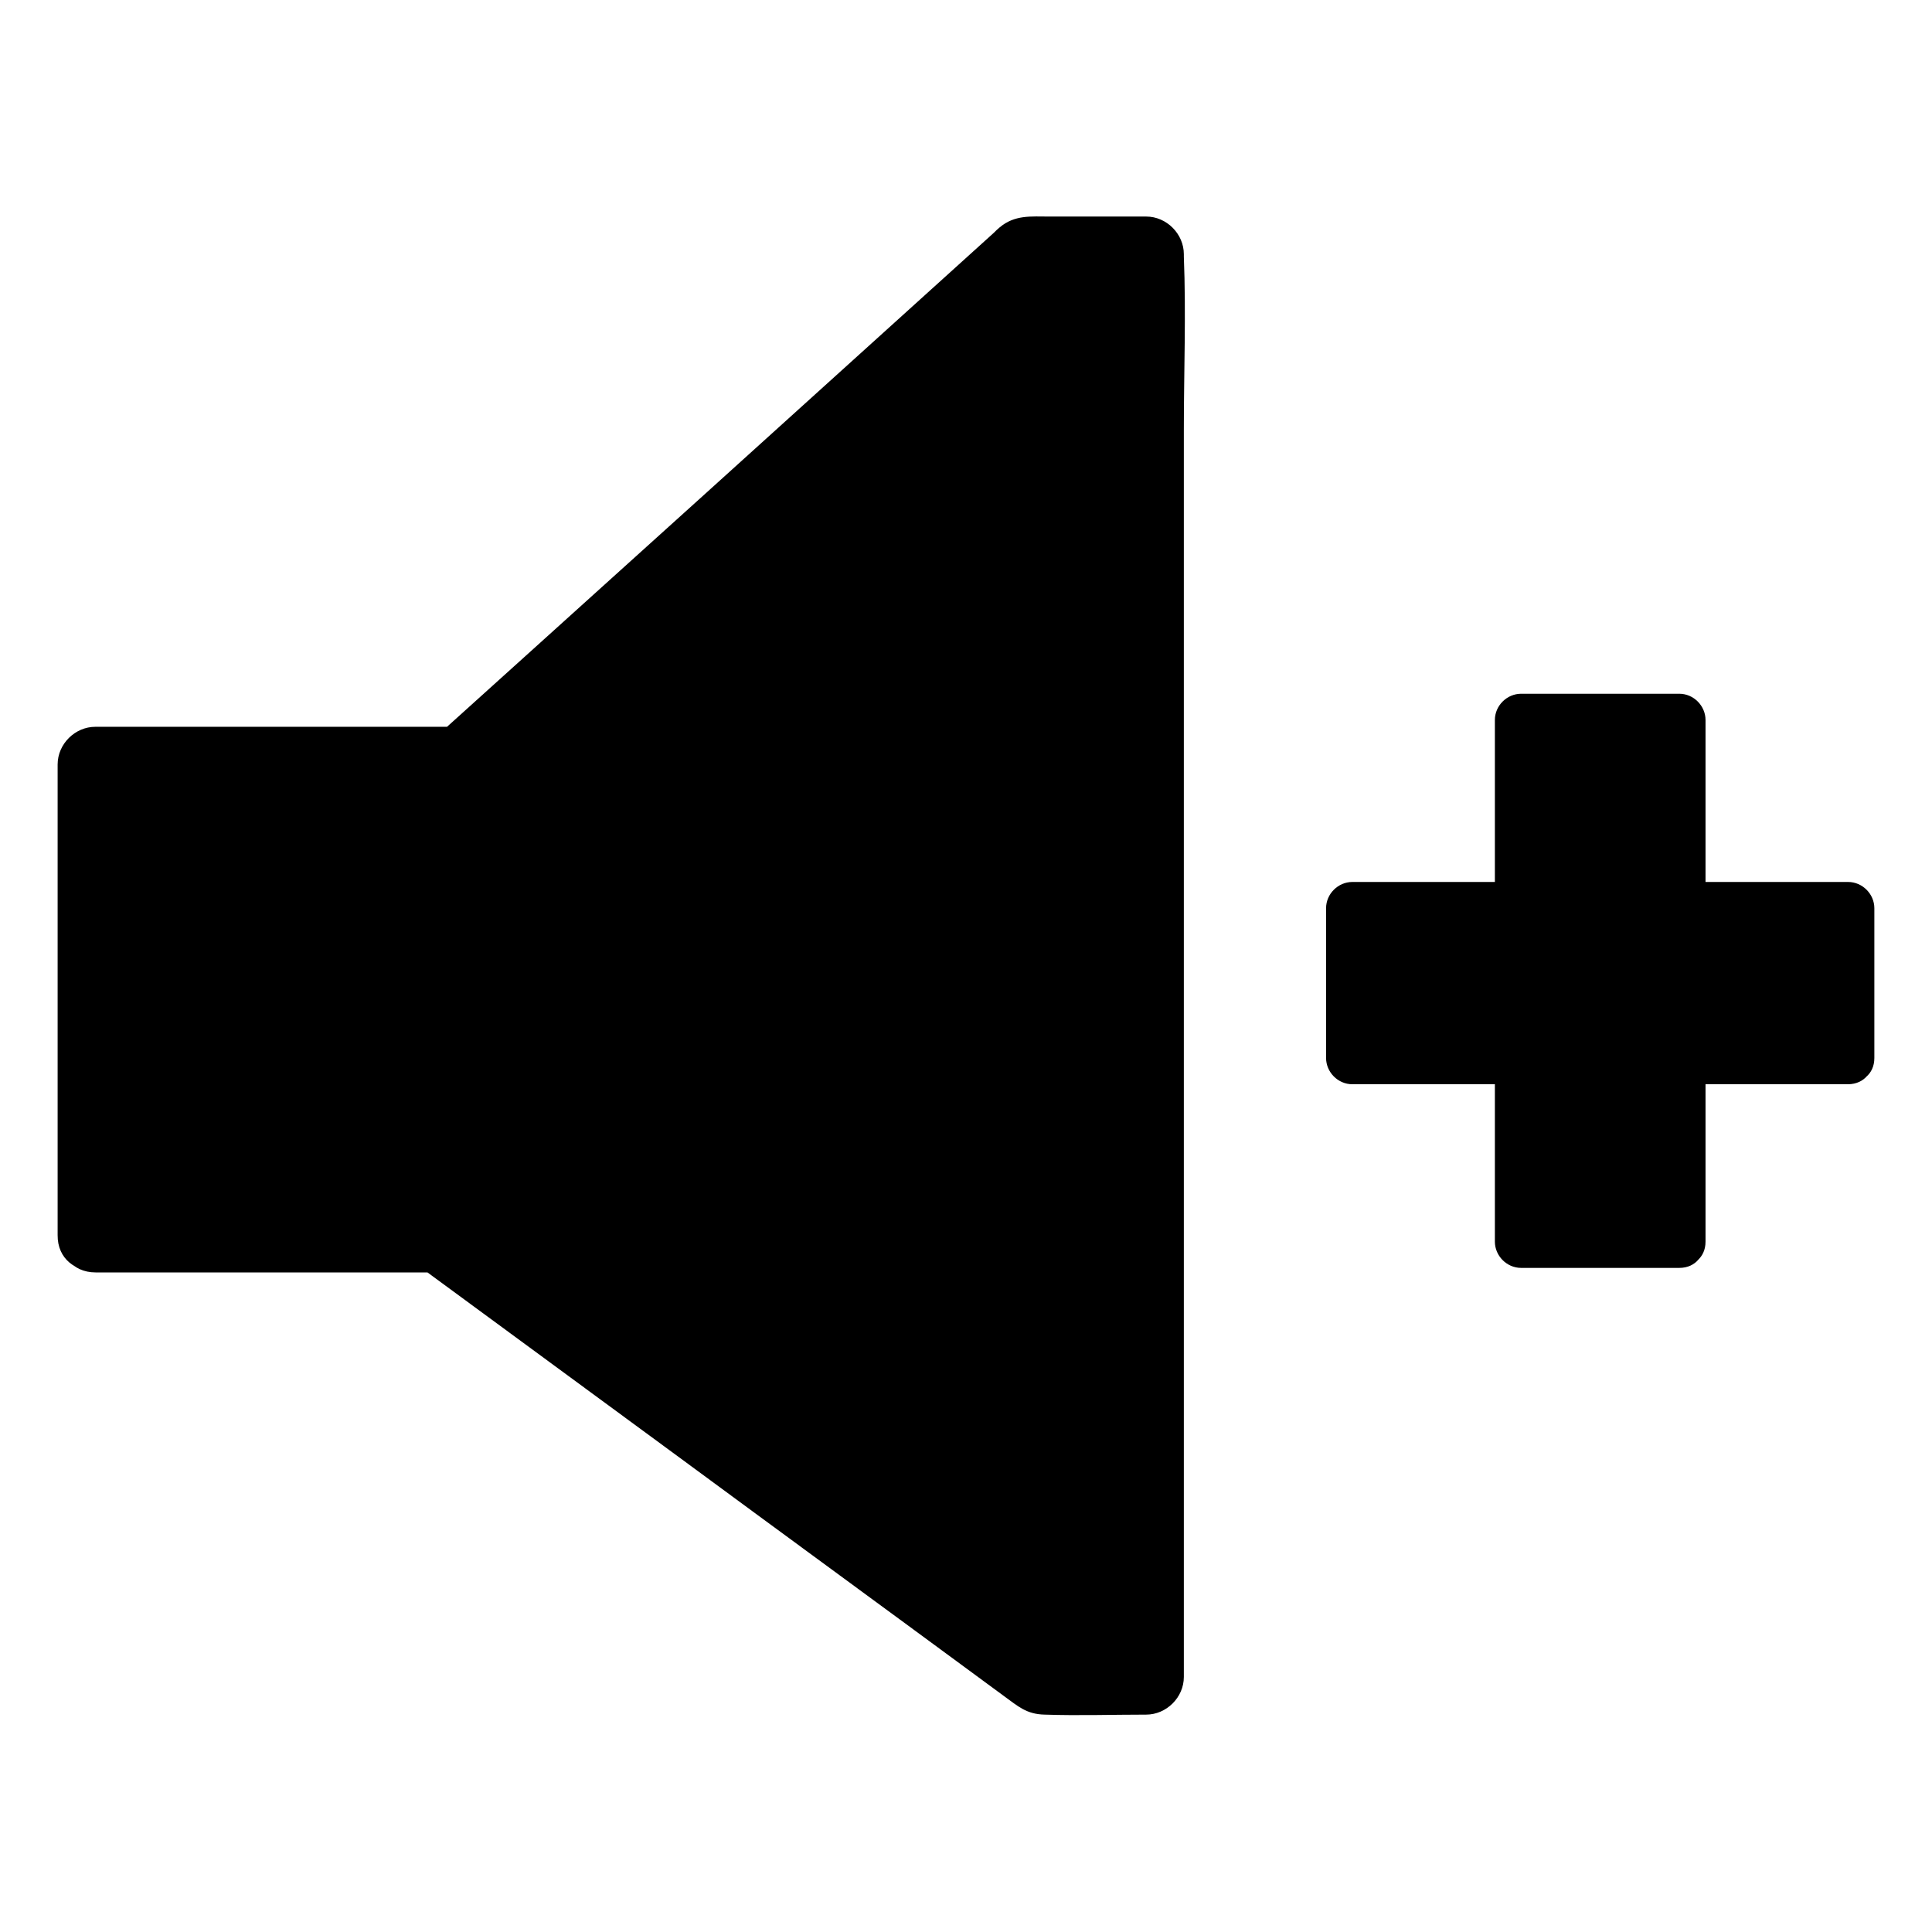 <?xml version="1.0" encoding="UTF-8"?>
<!-- Uploaded to: ICON Repo, www.svgrepo.com, Generator: ICON Repo Mixer Tools -->
<svg fill="#000000" width="800px" height="800px" version="1.1" viewBox="144 144 512 512" xmlns="http://www.w3.org/2000/svg">
 <g>
  <path d="m169.25 471.54v-124.95h96.934l149.63-135.02h31.539v376.85h-27.609l-159.4-116.88z"/>
  <path d="m179.13 471.34v-109.23-15.516c-3.324 3.324-6.648 6.648-9.977 9.977h63.883 31.035c5.441 0 8.867-2.519 12.594-5.945 36.172-32.746 72.449-65.496 108.62-98.141 12.496-11.285 25.09-22.672 37.586-33.957-2.316 1.008-4.734 1.914-7.055 2.922h31.84c-3.324-3.324-6.648-6.648-9.977-9.977v37.383 90.281 108.72 94.113 31.234c0 4.836-0.402 9.977 0 14.812v0.605l9.977-9.977h-27.809c1.715 0.402 3.324 0.906 5.039 1.309-32.344-23.781-64.688-47.559-97.035-71.34-17.938-13.199-35.871-26.398-53.809-39.598-3.223-2.418-6.953-6.246-10.984-7.356-2.519-0.707-5.441-0.402-7.961-0.402h-14.508-71.238c-12.797 0-12.797 19.949 0 19.949h79.805 11.387c-1.715-0.402-3.324-0.906-5.039-1.309 22.371 16.426 44.84 32.949 67.207 49.375 29.121 21.461 58.34 42.824 87.461 64.285 3.629 2.621 5.844 4.734 10.68 4.836 8.969 0.301 17.938 0 26.902 0 5.34 0 9.977-4.535 9.977-9.977v-37.383-90.281-108.72-94.113c0-15.316 0.605-30.73 0-45.949v-0.605c0-5.34-4.535-9.977-9.977-9.977h-25.695c-4.836 0-9.168-0.504-13.199 2.922-0.504 0.402-1.008 0.906-1.512 1.41-9.473 8.566-18.941 17.129-28.414 25.695-31.641 28.617-63.277 57.234-95.02 85.848-8.262 7.457-16.426 14.812-24.688 22.27 2.316-1.008 4.734-1.914 7.055-2.922h-84.941-12.09c-5.34 0-9.977 4.535-9.977 9.977v109.23 15.516c-0.098 12.797 19.855 12.797 19.855 0.004z"/>
  <path d="m547.21 334.8h41.918v138.25h-41.918z"/>
  <path d="m589.13 466.1h-41.918c2.316 2.316 4.637 4.637 6.953 6.953v-121.32-16.93l-6.953 6.953h41.918c-2.316-2.316-4.637-4.637-6.953-6.953v121.32 16.93c0 8.867 13.805 8.867 13.805 0v-121.32-16.93c0-3.727-3.125-6.953-6.953-6.953h-41.918c-3.727 0-6.953 3.125-6.953 6.953v121.32 16.93c0 3.727 3.125 6.953 6.953 6.953h41.918c8.969 0 8.969-13.906 0.102-13.906z"/>
  <path d="m502.47 384.68h131.39v39.699h-131.39z"/>
  <path d="m633.87 417.43h-115.17-16.223c2.316 2.316 4.637 4.637 6.953 6.953v-39.699c-2.316 2.316-4.637 4.637-6.953 6.953h115.17 16.223c-2.316-2.316-4.637-4.637-6.953-6.953v39.699c0 8.867 13.805 8.867 13.805 0v-39.699c0-3.727-3.125-6.953-6.953-6.953h-115.17-16.223c-3.727 0-6.953 3.125-6.953 6.953v39.699c0 3.727 3.125 6.953 6.953 6.953h115.17 16.223c8.969-0.102 8.969-13.906 0.102-13.906z"/>
 </g>
</svg>